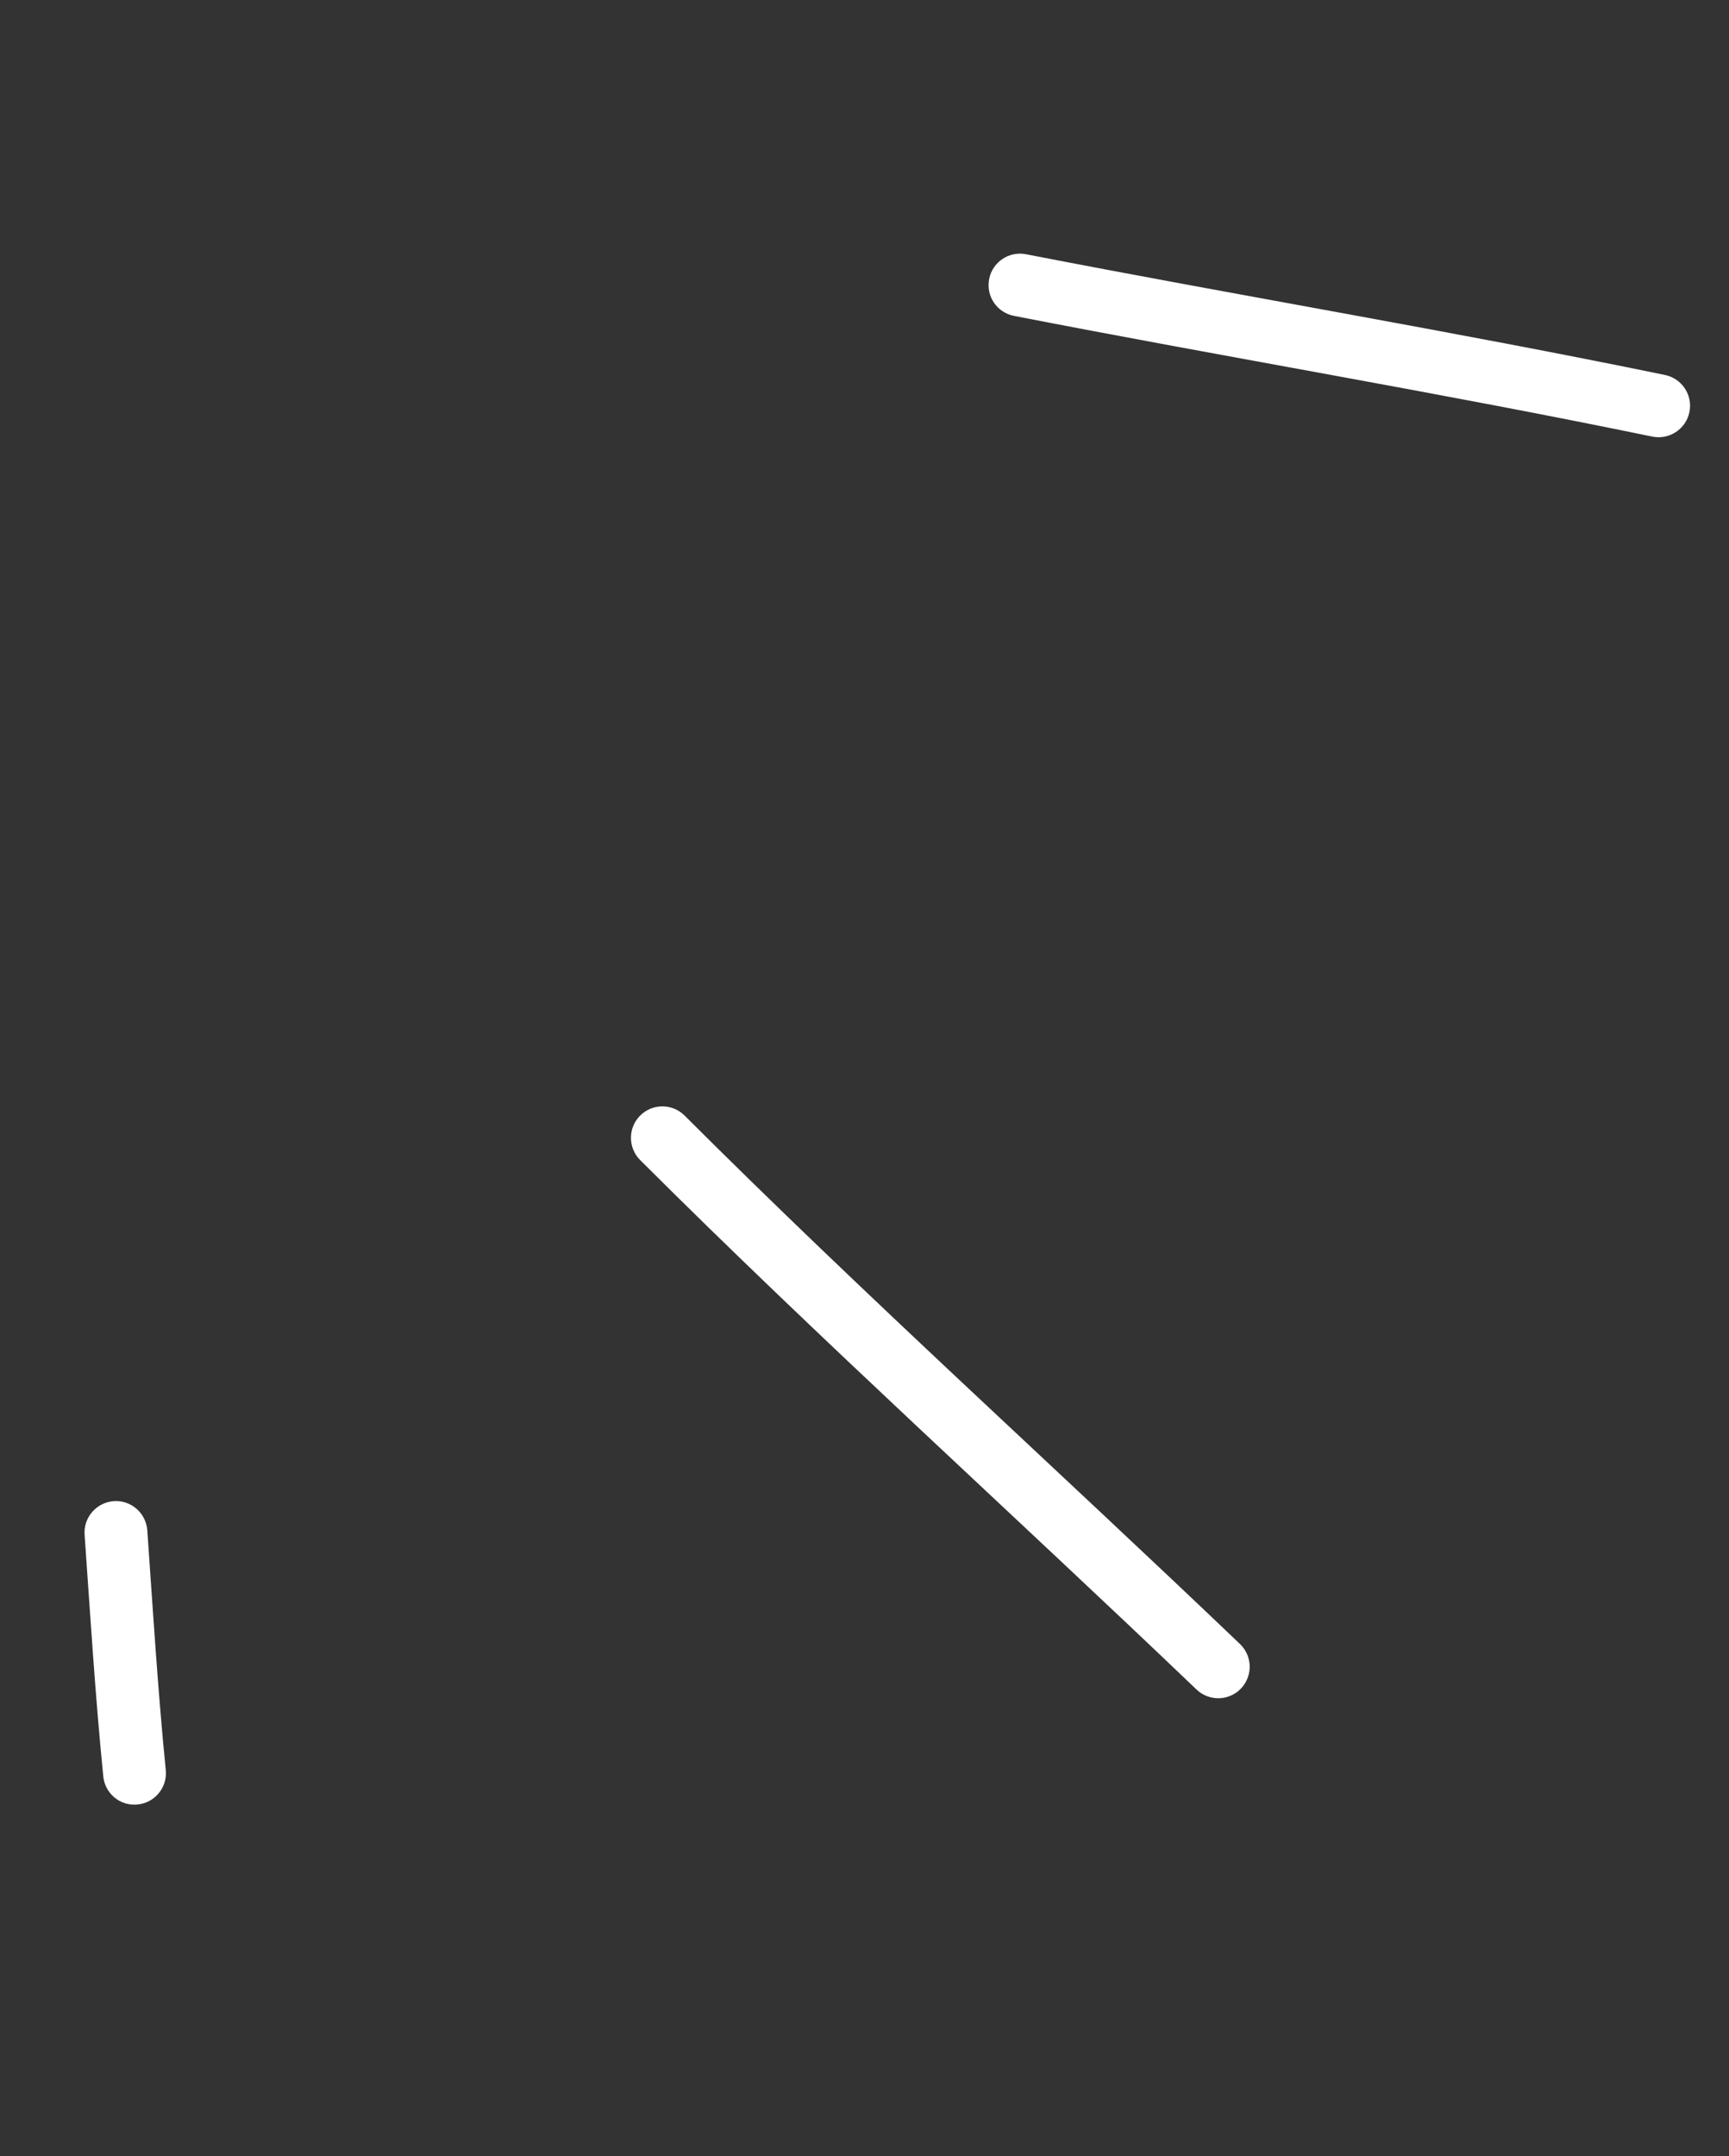 <?xml version="1.0" encoding="UTF-8"?> <svg xmlns="http://www.w3.org/2000/svg" width="73" height="91" viewBox="0 0 73 91" fill="none"><rect x="0" y="0" width="73" height="91" fill="#333333" stroke="none"/> <path fill-rule="evenodd" clip-rule="evenodd" d="M3.572 64.769C3.813 68.181 4.02 71.559 4.36 74.962C4.43 75.695 5.078 76.226 5.805 76.154C6.538 76.083 7.071 75.431 6.999 74.704C6.663 71.319 6.457 67.97 6.219 64.582C6.165 63.85 5.53 63.3 4.805 63.351C4.073 63.404 3.519 64.037 3.572 64.769Z" fill="white"></path> <path fill-rule="evenodd" clip-rule="evenodd" d="M27.028 48.957C34.679 56.592 42.711 63.835 50.519 71.302C51.051 71.808 51.889 71.788 52.394 71.26C52.9 70.728 52.885 69.892 52.354 69.381C44.557 61.93 36.537 54.702 28.904 47.079C28.383 46.56 27.545 46.563 27.027 47.08C26.508 47.602 26.512 48.44 27.028 48.957Z" fill="white"></path> <path fill-rule="evenodd" clip-rule="evenodd" d="M42.814 13.331C51.782 15.079 60.814 16.578 69.763 18.426C70.478 18.57 71.179 18.109 71.328 17.395C71.479 16.676 71.013 15.974 70.299 15.825C61.338 13.979 52.297 12.476 43.317 10.729C42.599 10.59 41.902 11.058 41.763 11.775C41.622 12.498 42.091 13.191 42.814 13.331Z" fill="white"></path> </svg> 